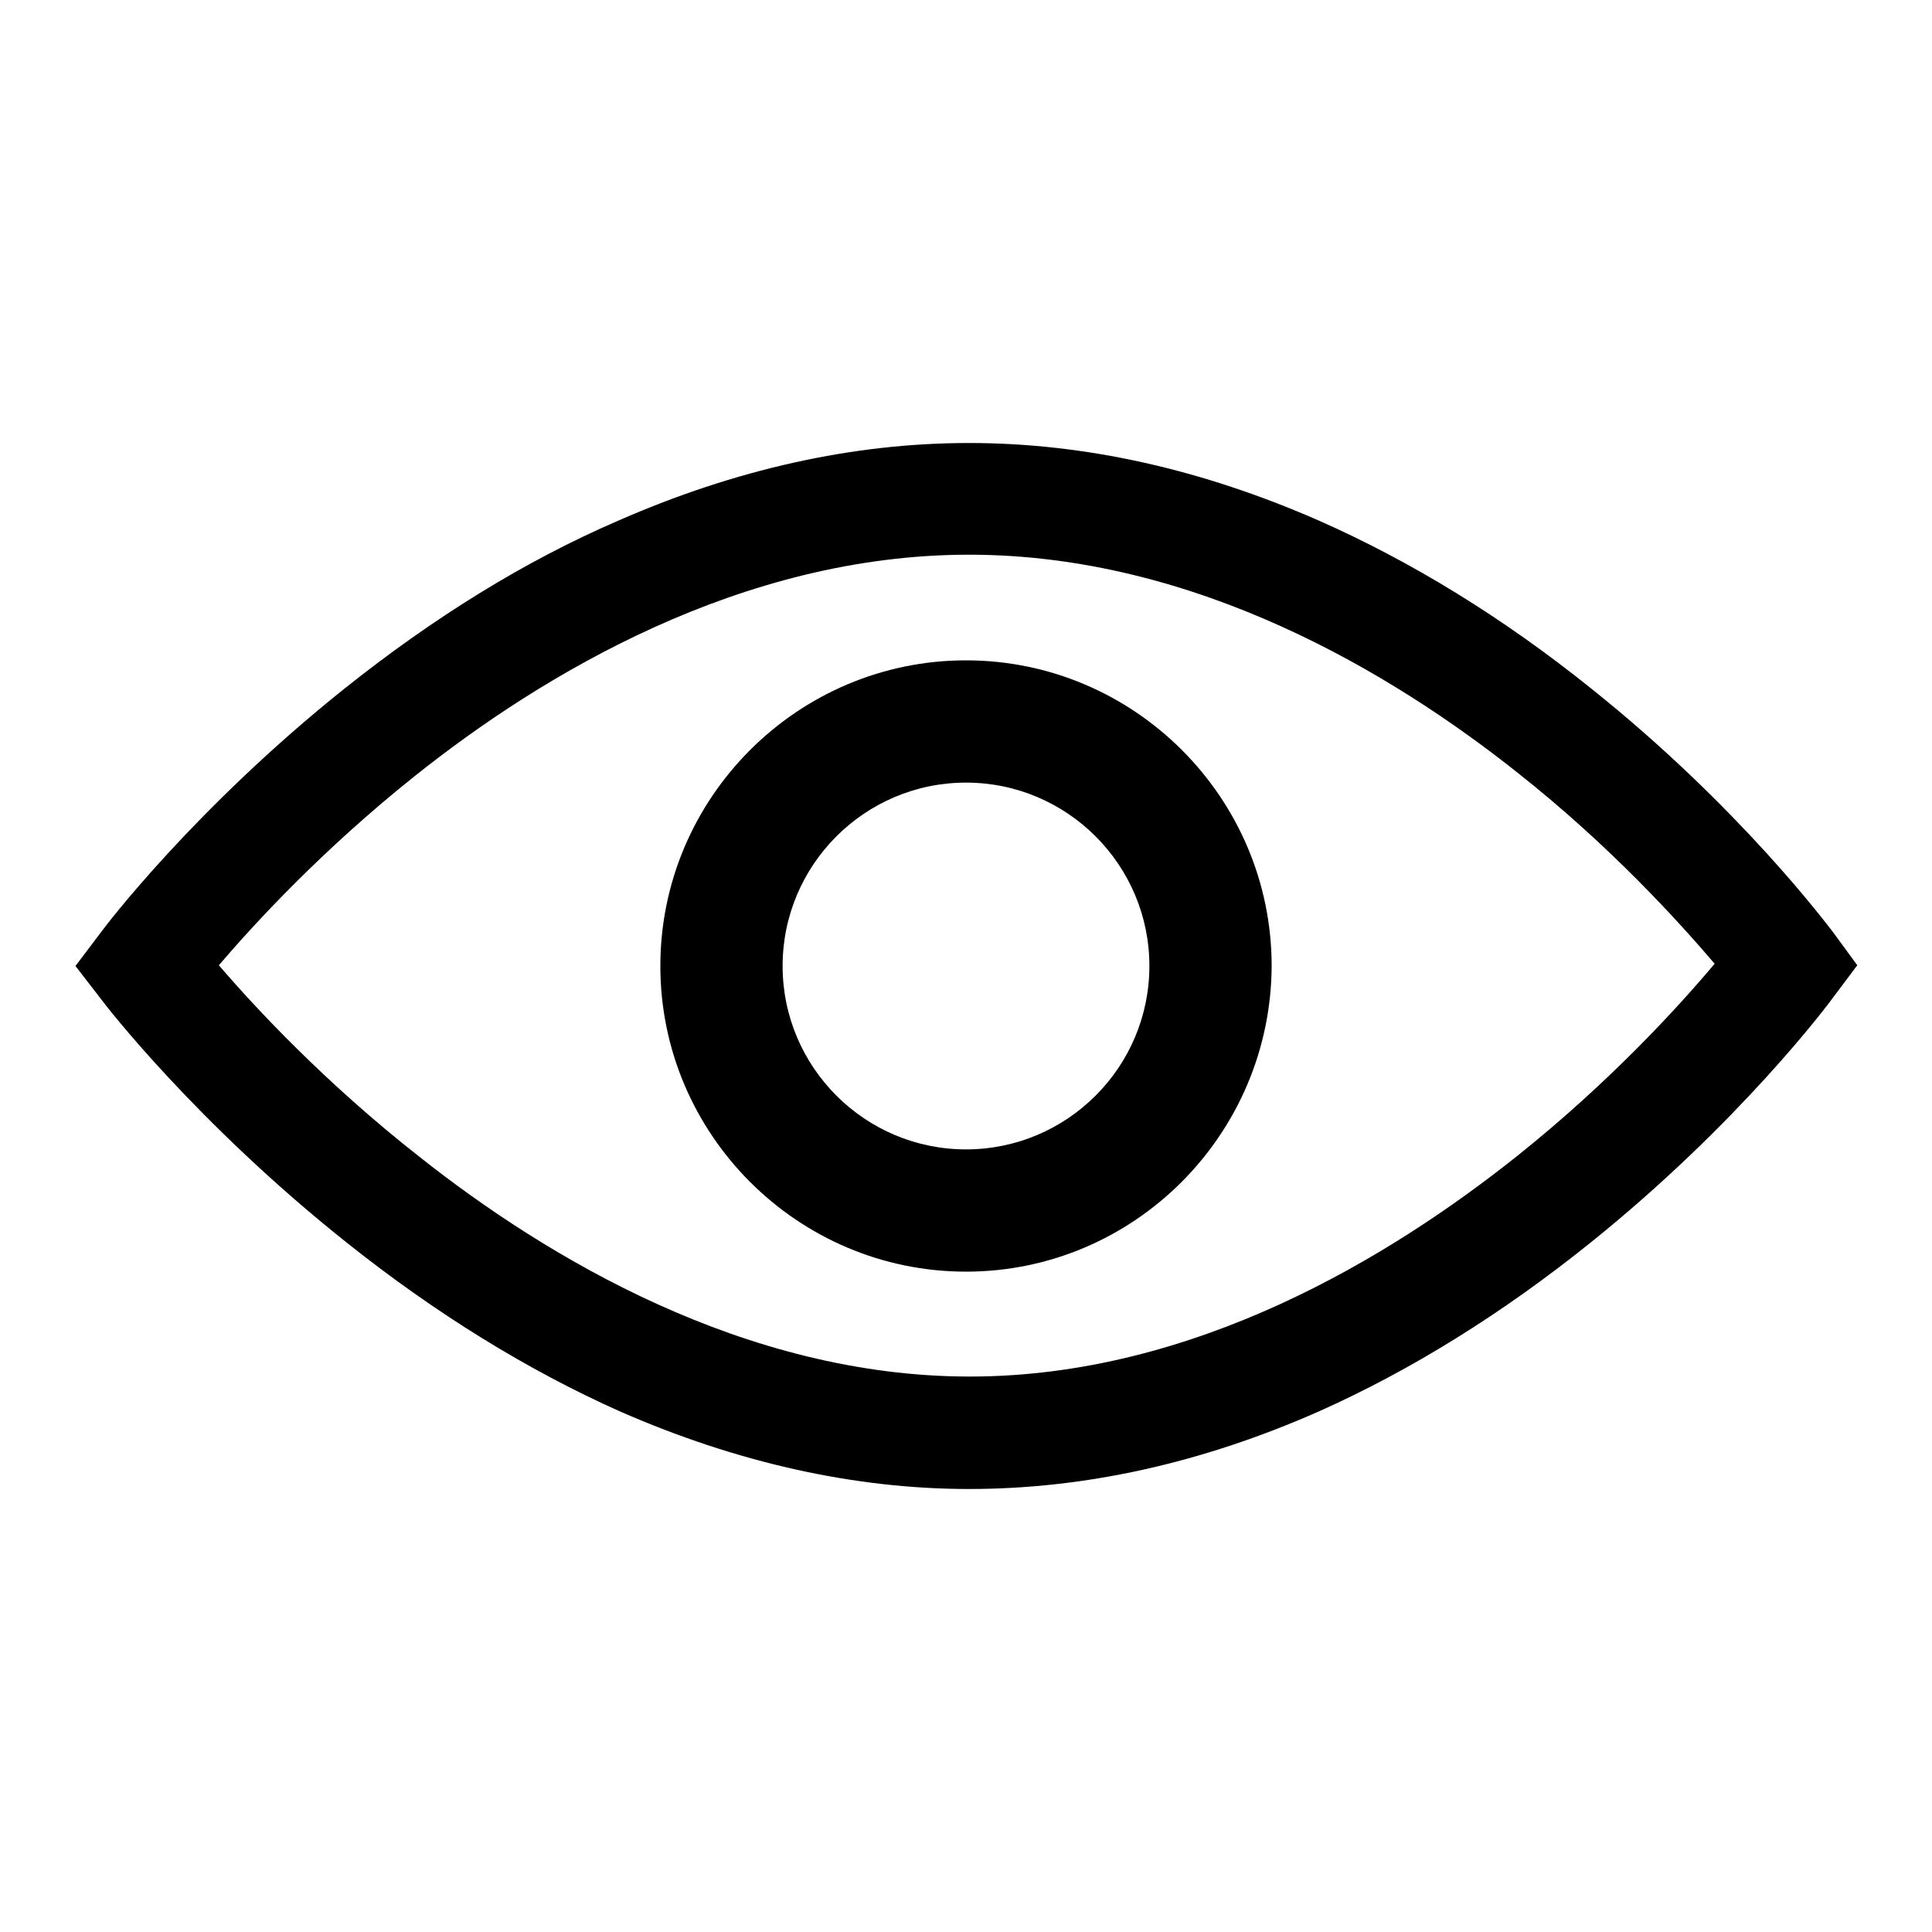<?xml version="1.0" encoding="utf-8"?>
<!-- Svg Vector Icons : http://www.onlinewebfonts.com/icon -->
<!DOCTYPE svg PUBLIC "-//W3C//DTD SVG 1.1//EN" "http://www.w3.org/Graphics/SVG/1.1/DTD/svg11.dtd">
<svg version="1.1" xmlns="http://www.w3.org/2000/svg" xmlns:xlink="http://www.w3.org/1999/xlink" x="0px" y="0px" viewBox="0 0 256 256" enable-background="new 0 0 256 256" xml:space="preserve">
<g><g><path fill="#000000" d="M128.4,197.3c-15.2,0-30.8-3.5-46.3-10.3C70,181.6,57.8,174.1,46,164.7c-20-15.9-32.1-31.6-32.6-32.3L10,128l3.4-4.5c0.5-0.7,12.4-16.4,32.3-32.3C57.5,81.8,69.6,74.3,81.9,69c15.5-6.8,31.1-10.3,46.5-10.3s30.9,3.5,46.4,10.3c12.2,5.4,24.3,12.8,36,22.2c19.8,15.8,31.5,31.6,32,32.2l3.3,4.5l-3.3,4.4c-0.5,0.7-12.3,16.5-32.1,32.4c-11.7,9.4-23.8,16.9-35.9,22.3C159.2,193.9,143.7,197.3,128.4,197.3z M29,127.9c4.8,5.6,14.1,15.6,26.6,25.4c16.8,13.3,43.1,29.1,72.9,29.1c29.8,0,55.8-15.9,72.5-29.2c12.4-9.9,21.5-19.9,26.2-25.5c-4.7-5.5-13.7-15.5-26.1-25.3c-16.6-13.2-42.7-28.9-72.7-28.9c-30.2,0-56.6,15.9-73.4,29.3C42.7,112.6,33.7,122.4,29,127.9z"/><path fill="#000000" d="M128,168.5c-22.3,0-40.5-18.2-40.5-40.5c0-22.3,18.2-40.5,40.5-40.5s40.5,18.2,40.5,40.5C168.4,150.3,150.3,168.5,128,168.5z M128,103.7c-13.4,0-24.3,10.9-24.3,24.3c0,13.4,10.9,24.3,24.3,24.3s24.3-10.9,24.3-24.3C152.3,114.6,141.4,103.7,128,103.7z"/></g></g>
</svg>
